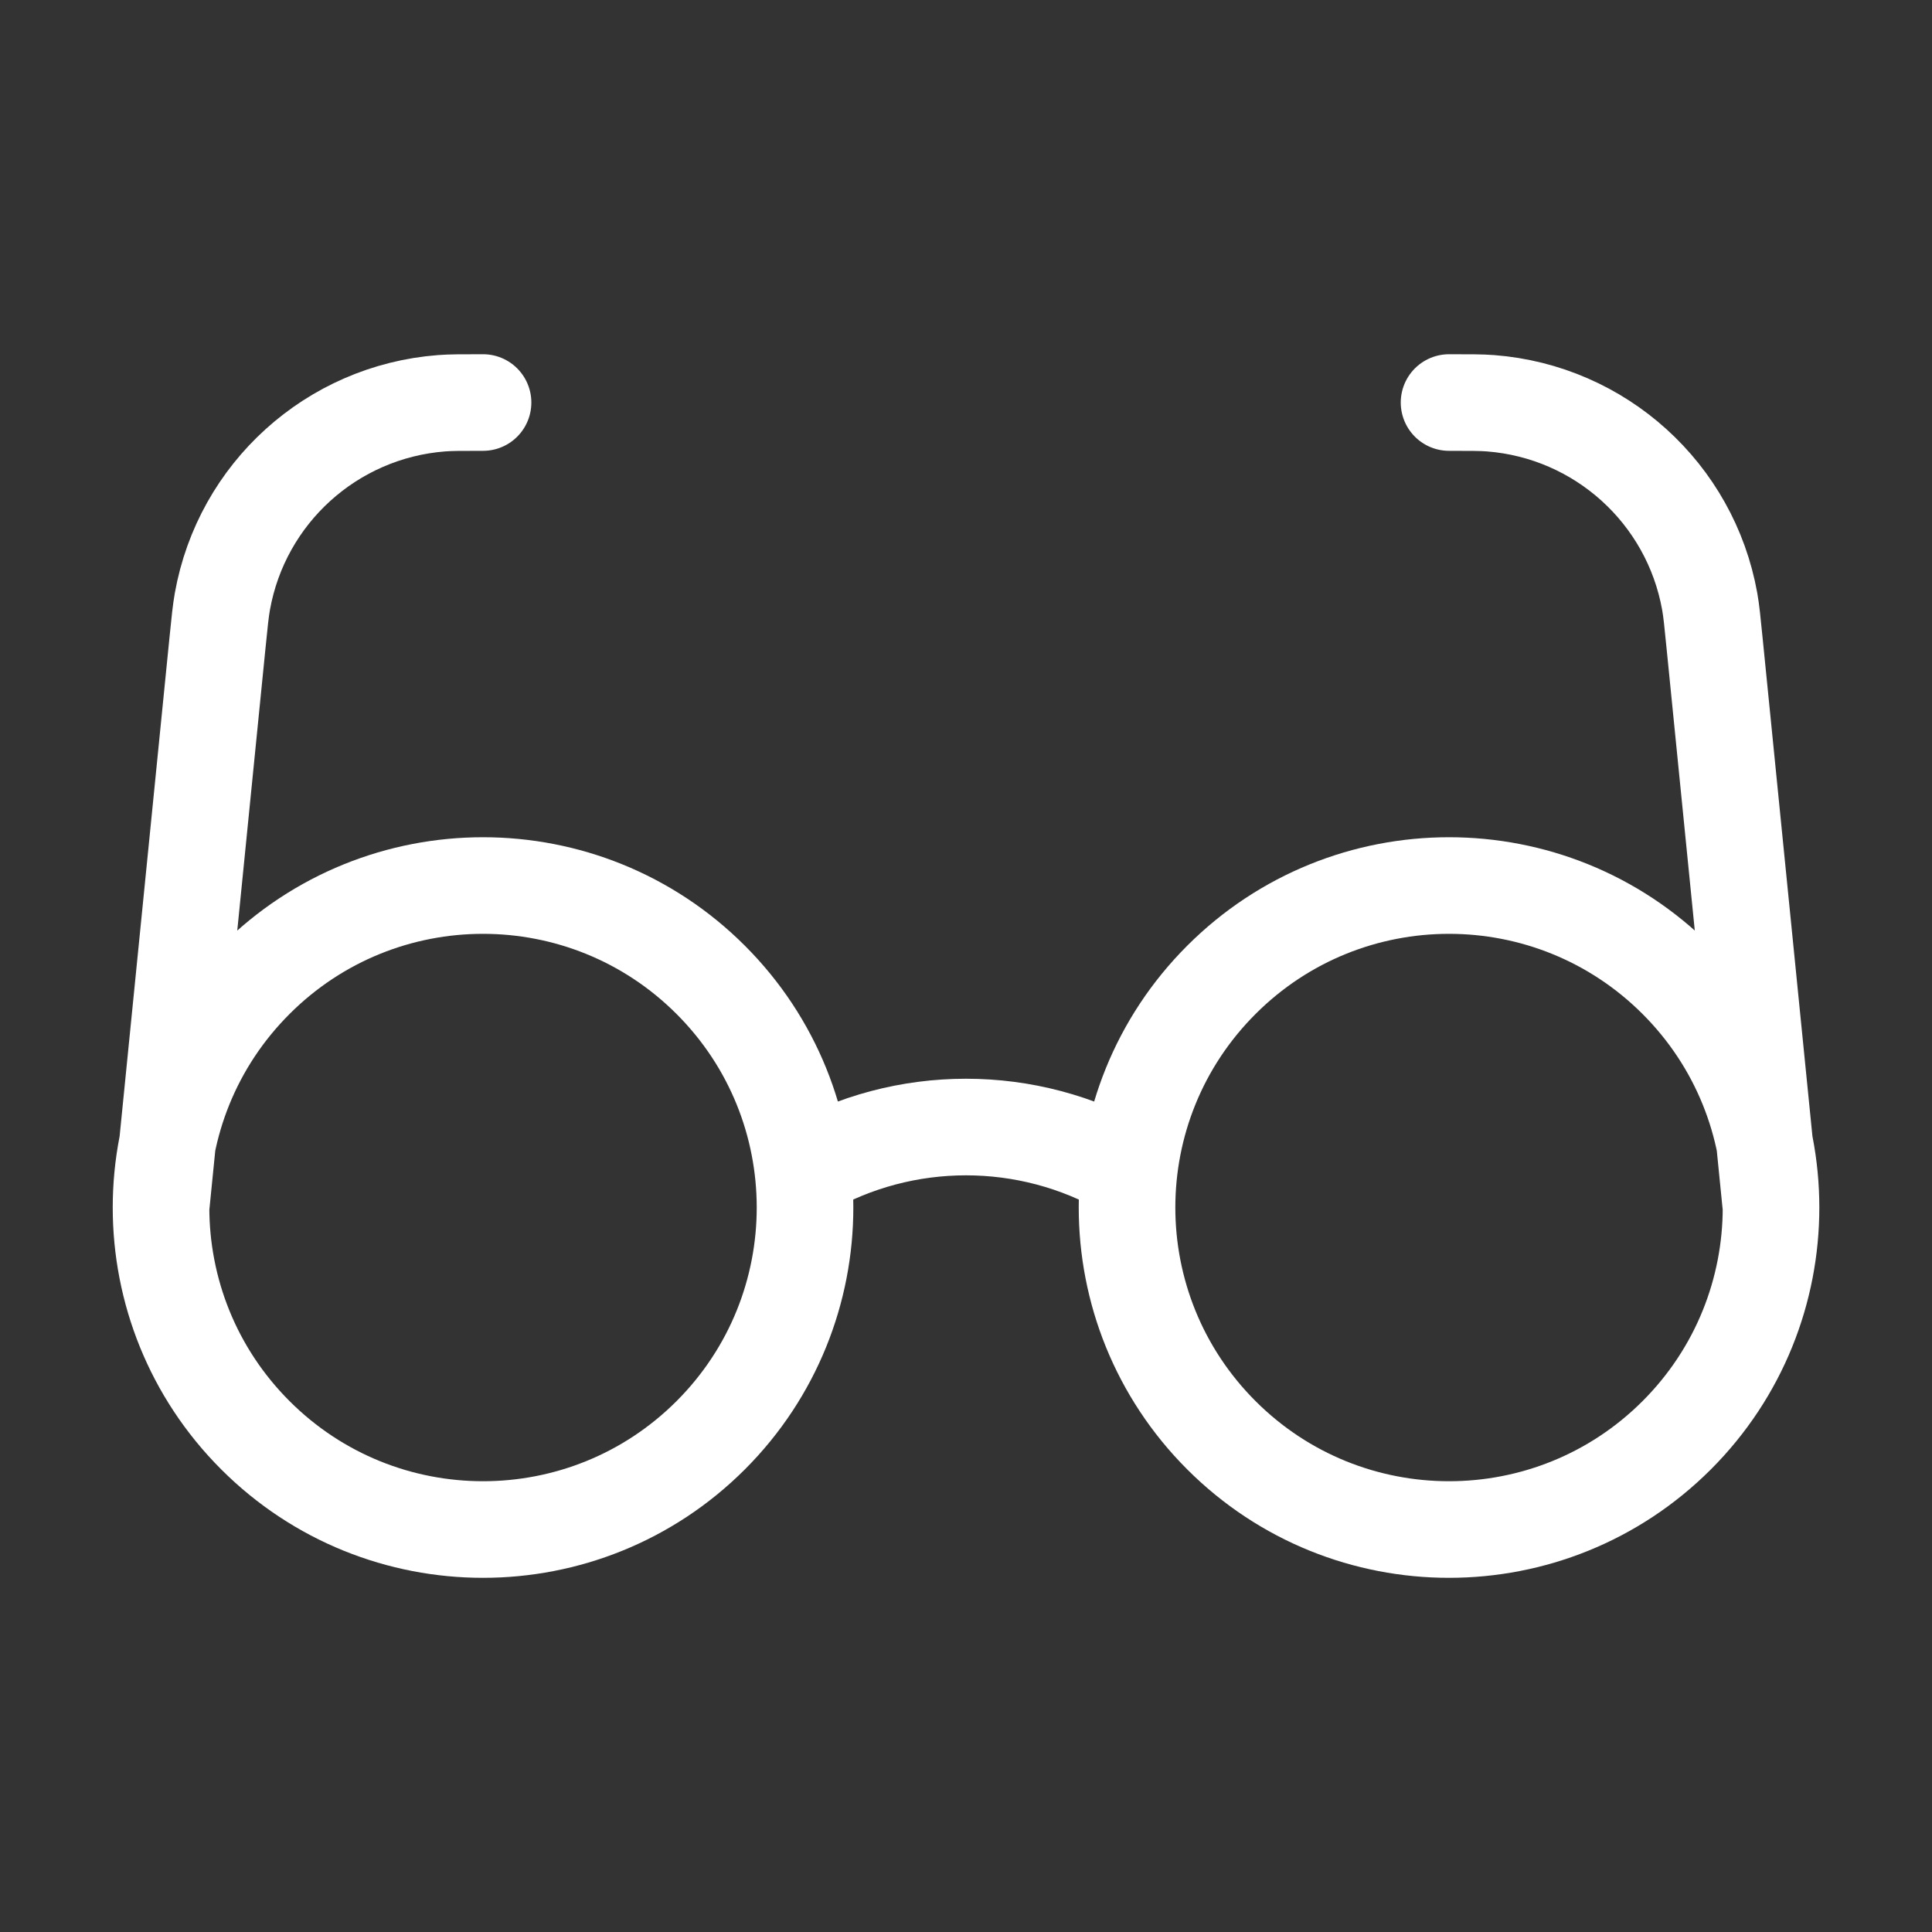 <svg width="40" height="40" viewBox="0 0 40 40" fill="none" xmlns="http://www.w3.org/2000/svg">
<rect x="0" y="0" width="40" height="40" fill="#333333" stroke="none"/>
<path d="M16.667 24.225C18.723 23.037 21.278 23.037 23.334 24.225M3.334 25.001L4.503 13.309C4.547 12.866 4.57 12.644 4.604 12.454C5.004 10.212 6.869 8.525 9.14 8.349C9.332 8.334 9.555 8.334 10.001 8.334M36.667 25.001L35.498 13.309C35.454 12.866 35.432 12.644 35.398 12.454C34.997 10.212 33.132 8.525 30.861 8.349C30.669 8.334 30.446 8.334 30.001 8.334M14.715 20.287C17.318 22.89 17.318 27.111 14.715 29.715C12.111 32.318 7.89 32.318 5.287 29.715C2.683 27.111 2.683 22.89 5.287 20.287C7.89 17.683 12.111 17.683 14.715 20.287ZM34.715 20.287C37.318 22.89 37.318 27.111 34.715 29.715C32.111 32.318 27.89 32.318 25.287 29.715C22.683 27.111 22.683 22.89 25.287 20.287C27.89 17.683 32.111 17.683 34.715 20.287Z" stroke="white" stroke-width="2" stroke-linecap="round" stroke-linejoin="round"/>
</svg>

